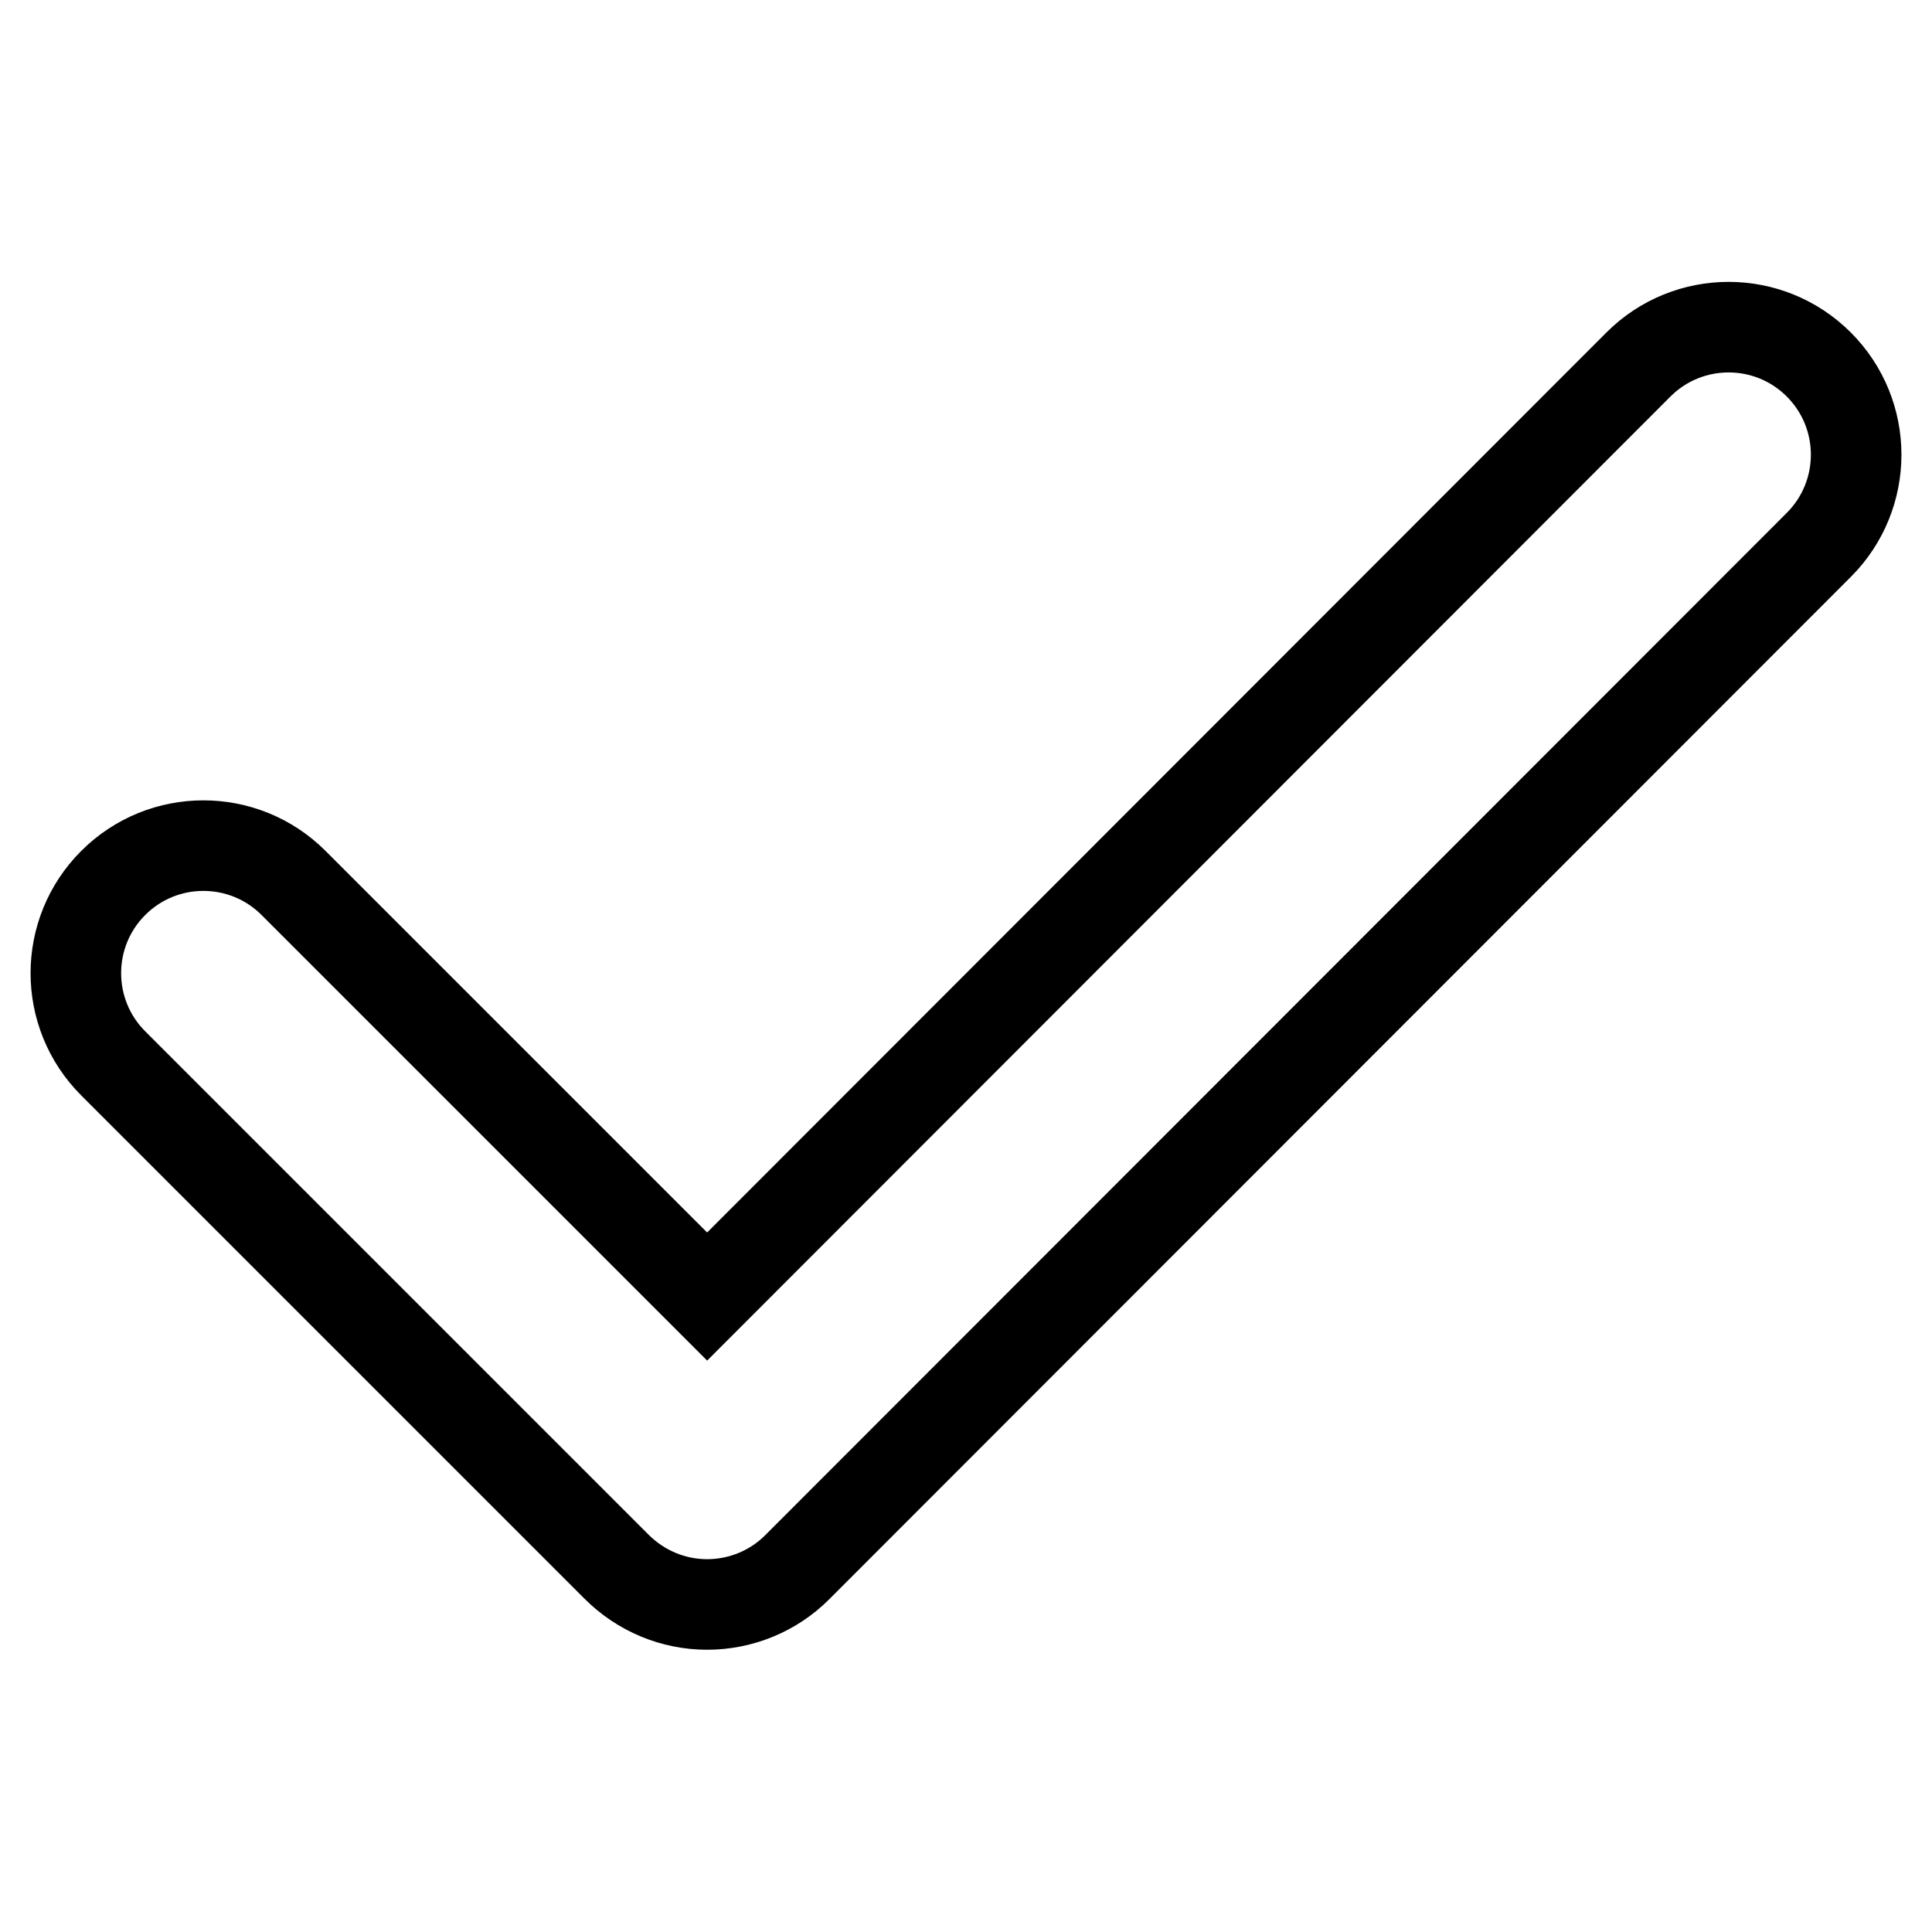 <?xml version="1.0" encoding="utf-8"?>
<!-- Svg Vector Icons : http://www.onlinewebfonts.com/icon -->
<!DOCTYPE svg PUBLIC "-//W3C//DTD SVG 1.1//EN" "http://www.w3.org/Graphics/SVG/1.1/DTD/svg11.dtd">
<svg version="1.1" xmlns="http://www.w3.org/2000/svg" xmlns:xlink="http://www.w3.org/1999/xlink" x="0px" y="0px" viewBox="0 0 256 256" enable-background="new 0 0 256 256" xml:space="preserve">
<g> <path stroke-width="12" fill-opacity="0" stroke="#000000"  d="M93.7,212.6c-4.5,0-8.8-1.8-12-5L15,140.9c-6.6-6.6-6.6-17.3,0-23.9c6.6-6.6,17.3-6.6,23.9,0l54.8,54.8 L217.1,48.3c6.6-6.6,17.3-6.6,23.9,0c6.6,6.6,6.6,17.3,0,23.9l0,0L105.6,207.7C102.5,210.8,98.2,212.6,93.7,212.6L93.7,212.6z"/></g>
</svg>